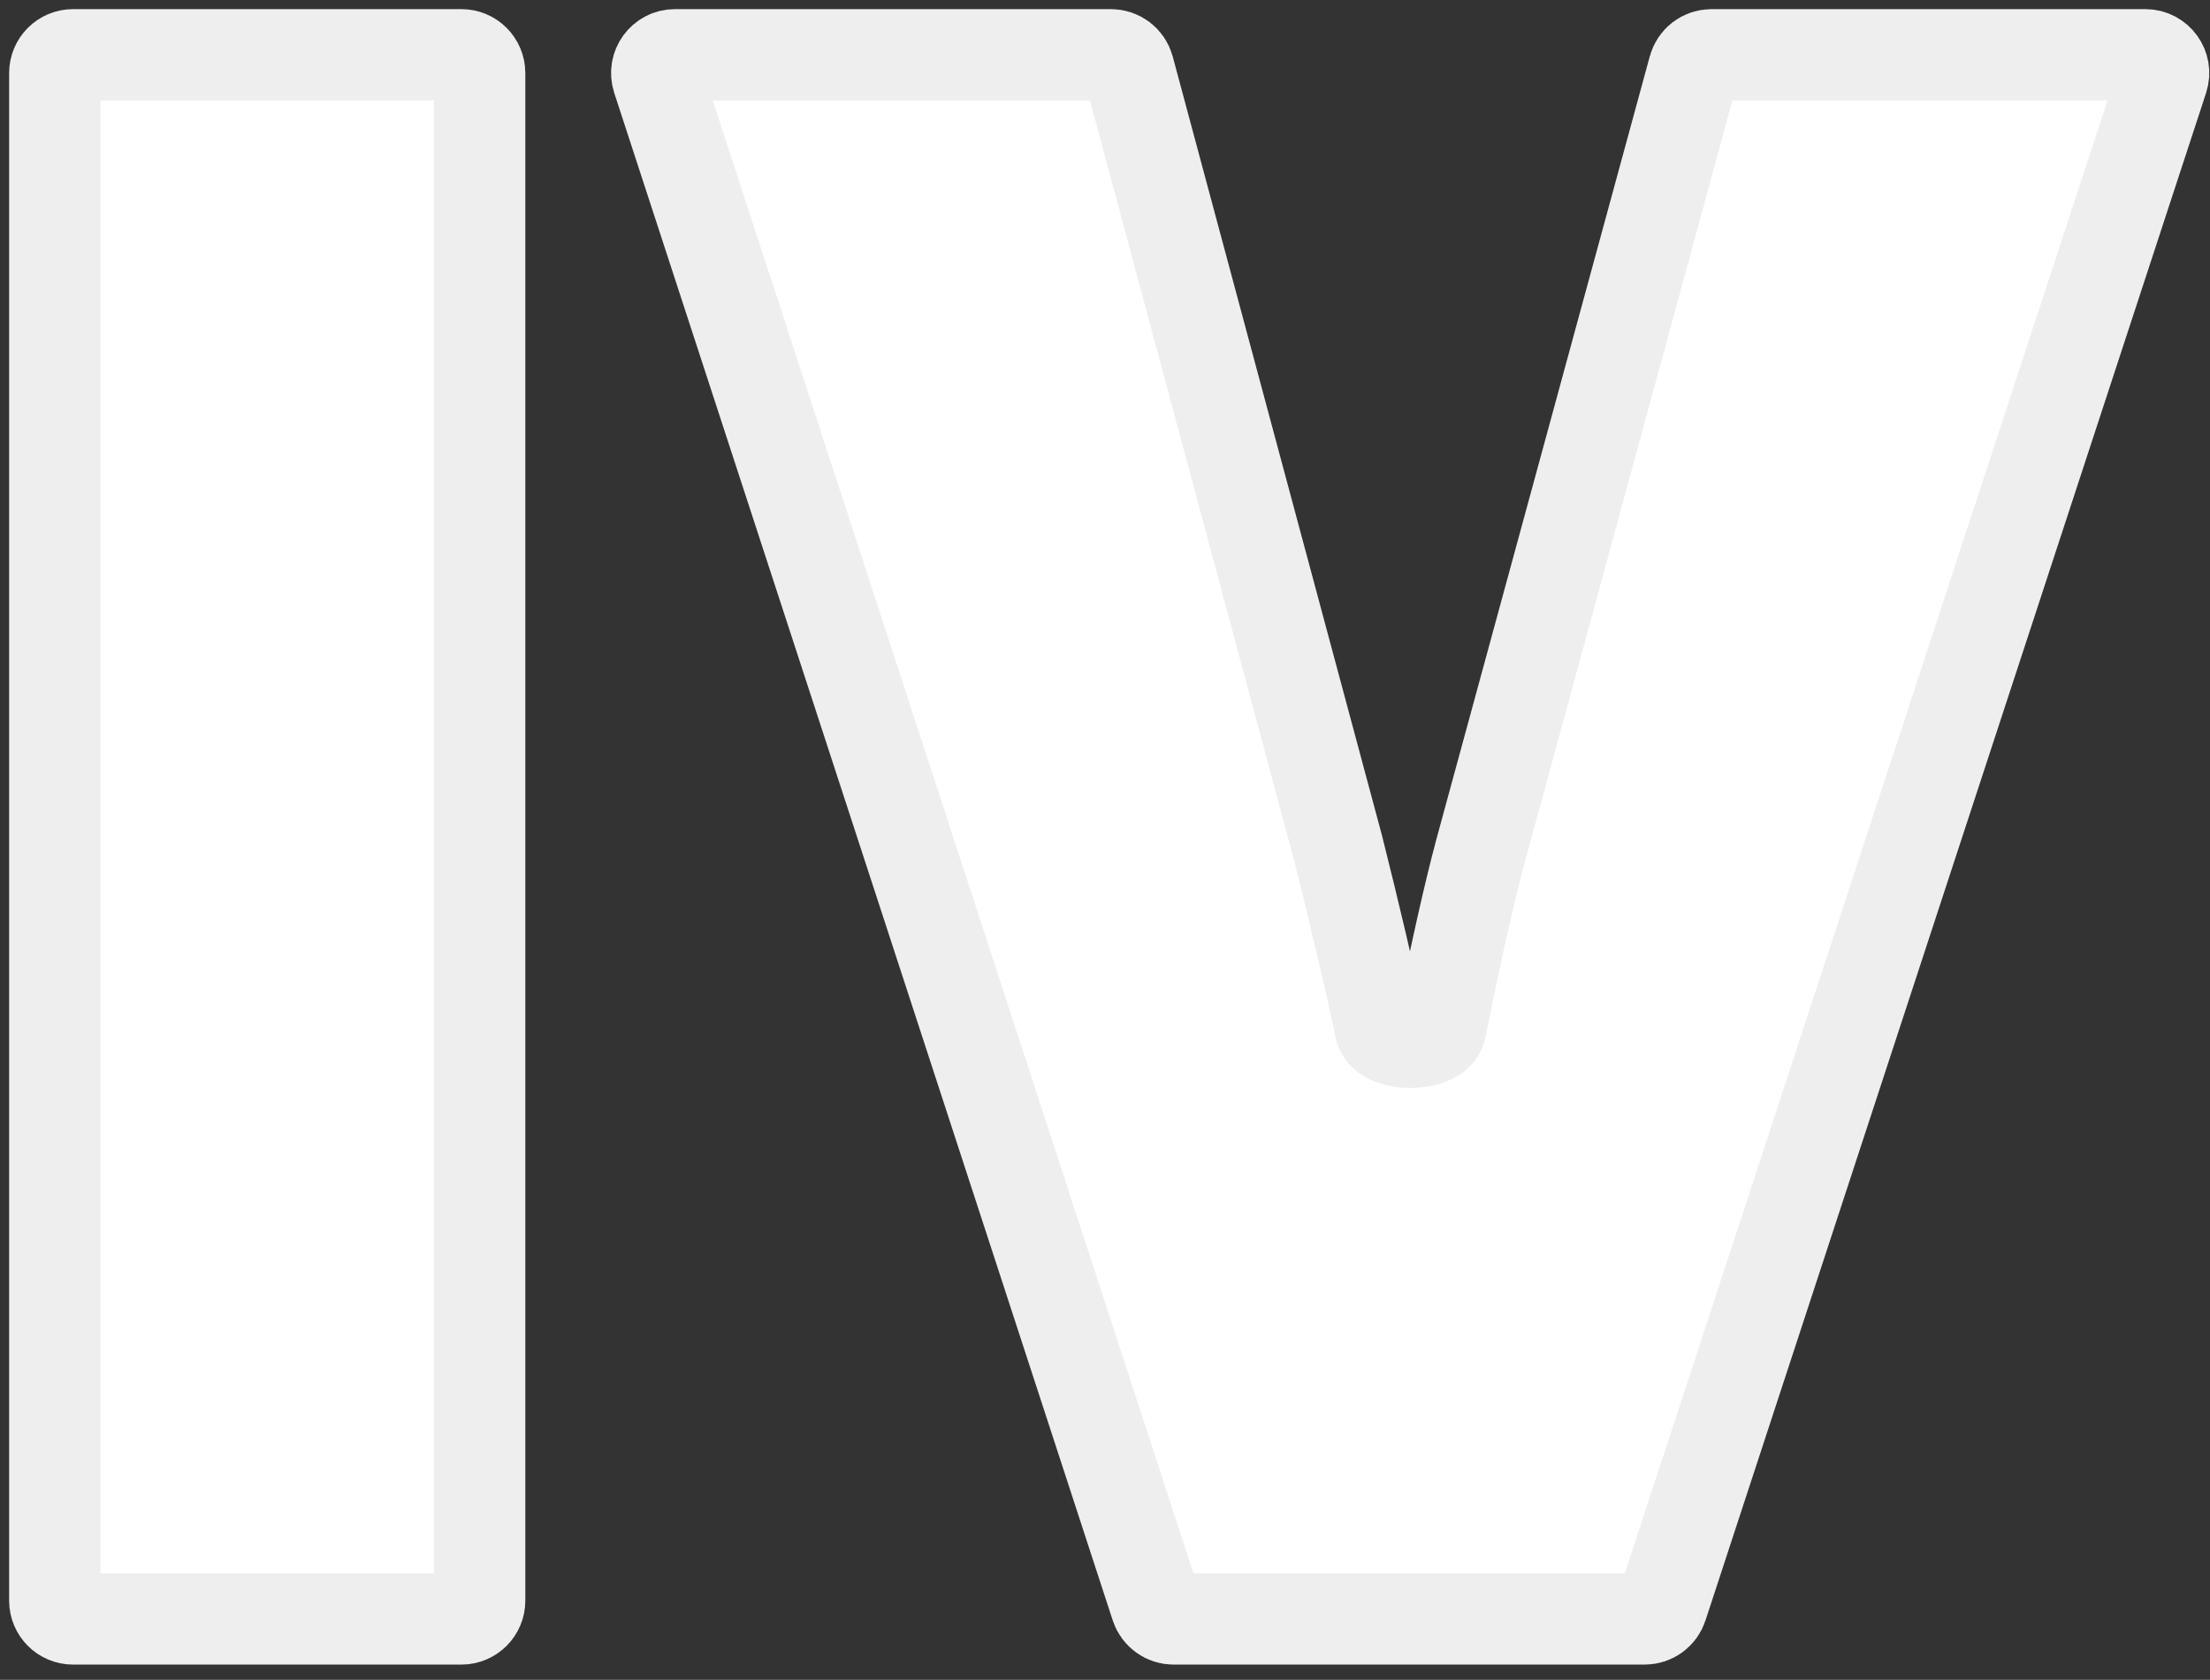 <svg width="121" height="92" viewBox="0 0 121 92" fill="none" xmlns="http://www.w3.org/2000/svg">
<rect x="0" y="0" width="121" height="92" fill="#333333" stroke="none"/>
<path d="M4 88.664C3.448 88.664 3 88.216 3 87.664V4C3 3.448 3.448 3 4 3H25.262C25.814 3 26.262 3.448 26.262 4V87.664C26.262 88.216 25.814 88.664 25.262 88.664H4Z" fill="white"/>
<path d="M92.741 3.737C92.859 3.302 93.254 3 93.705 3H117.46C118.14 3 118.622 3.665 118.41 4.311L90.999 87.975C90.865 88.386 90.481 88.664 90.049 88.664H64.253C63.82 88.664 63.437 88.386 63.302 87.974L36.006 4.31C35.795 3.664 36.276 3 36.956 3H60.827C61.279 3 61.675 3.304 61.793 3.741L73.254 46.418C74.194 50.163 74.969 53.467 75.58 56.33C75.795 57.34 78.676 57.334 78.879 56.32C79.699 52.219 80.422 48.996 81.047 46.652L92.741 3.737Z" fill="white"/>
<path d="M4 88.664C3.448 88.664 3 88.216 3 87.664V4C3 3.448 3.448 3 4 3H25.262C25.814 3 26.262 3.448 26.262 4V87.664C26.262 88.216 25.814 88.664 25.262 88.664H4Z" stroke="#EEEEEE" stroke-width="5"/>
<path d="M92.741 3.737C92.859 3.302 93.254 3 93.705 3H117.46C118.14 3 118.622 3.665 118.41 4.311L90.999 87.975C90.865 88.386 90.481 88.664 90.049 88.664H64.253C63.82 88.664 63.437 88.386 63.302 87.974L36.006 4.31C35.795 3.664 36.276 3 36.956 3H60.827C61.279 3 61.675 3.304 61.793 3.741L73.254 46.418C74.194 50.163 74.969 53.467 75.58 56.33C75.795 57.34 78.676 57.334 78.879 56.32C79.699 52.219 80.422 48.996 81.047 46.652L92.741 3.737Z" stroke="#EEEEEE" stroke-width="5"/>
</svg>

